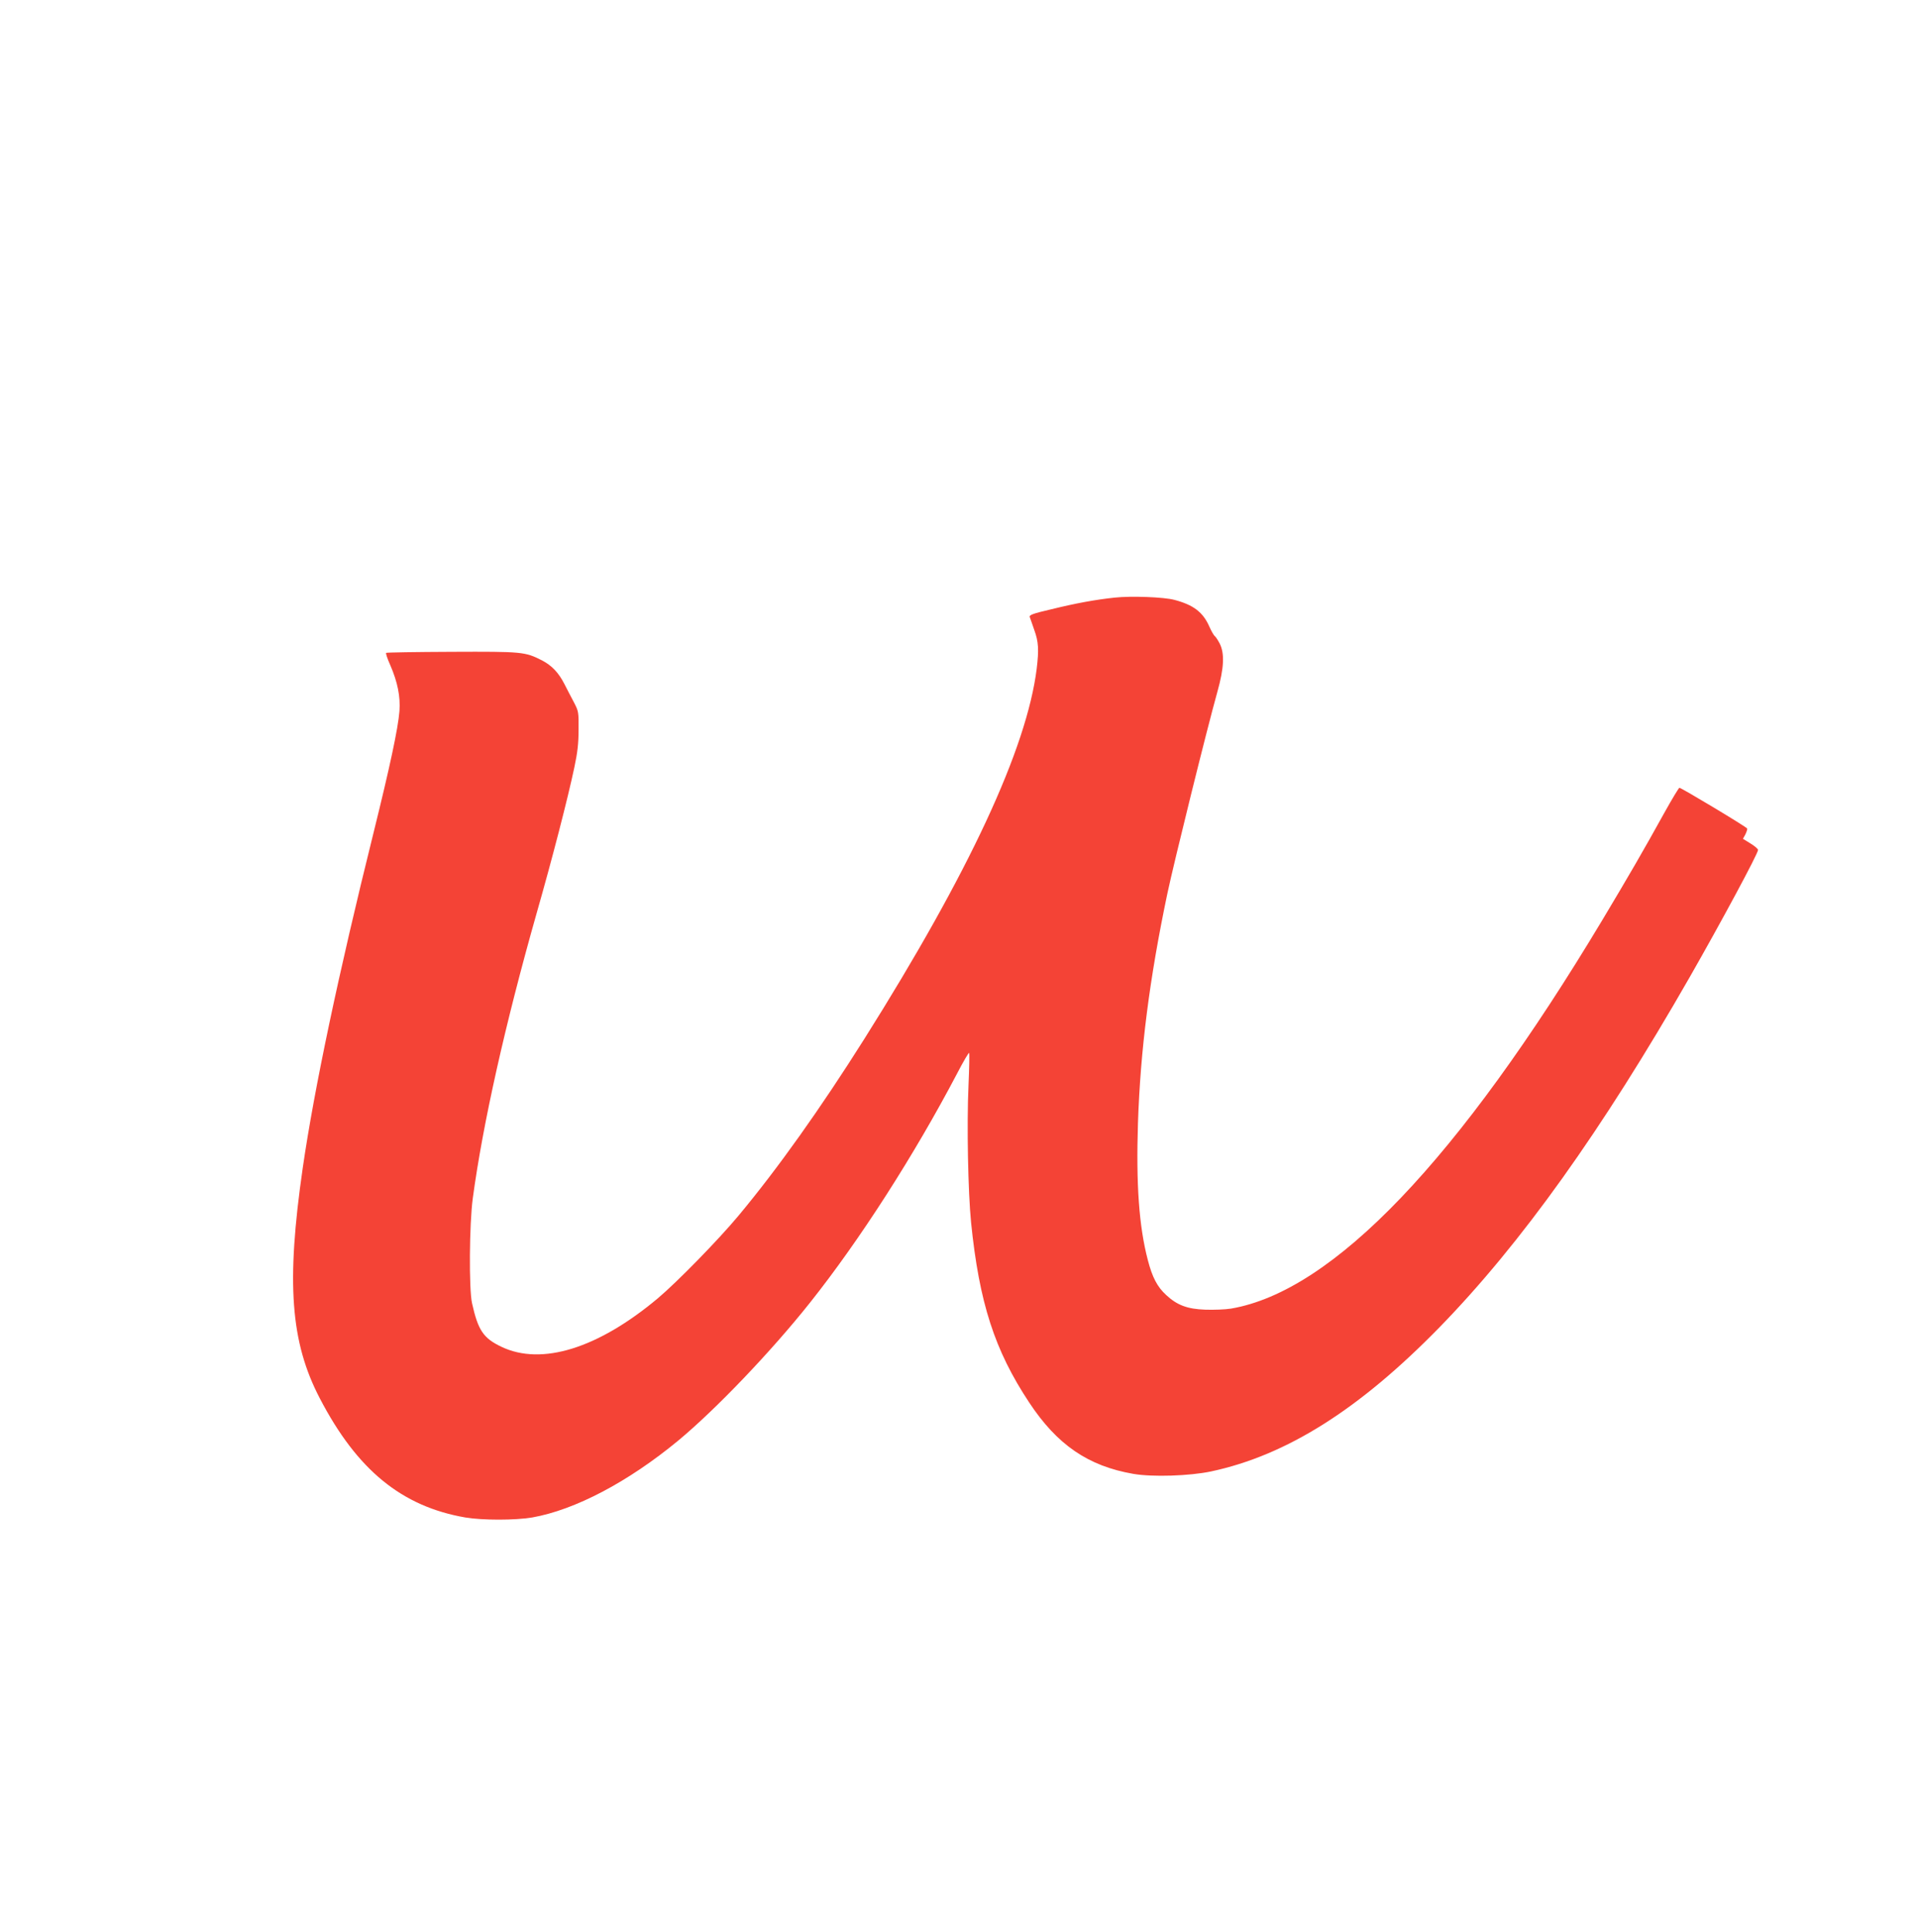 <?xml version="1.0" standalone="no"?>
<!DOCTYPE svg PUBLIC "-//W3C//DTD SVG 20010904//EN"
 "http://www.w3.org/TR/2001/REC-SVG-20010904/DTD/svg10.dtd">
<svg version="1.0" xmlns="http://www.w3.org/2000/svg"
 width="1271pt" height="1280pt" viewBox="0 0 1271 1280"
 preserveAspectRatio="xMidYMid meet">
<g transform="translate(0,1280) scale(0.1,-0.1)"
fill="#f44336" stroke="none">
<path d="M7385 8840 c-123 -13 -256 -37 -418 -77 -125 -29 -148 -38 -143 -52
3 -9 17 -47 30 -86 28 -77 31 -129 16 -255 -66 -530 -447 -1350 -1143 -2455
-290 -460 -573 -858 -833 -1170 -134 -161 -407 -440 -534 -547 -397 -333 -771
-449 -1037 -322 -120 57 -155 109 -195 289 -21 94 -18 525 5 695 67 496 214
1151 422 1885 105 367 207 762 251 970 21 99 28 158 28 250 1 116 0 122 -30
180 -18 33 -46 88 -64 123 -39 76 -84 123 -150 157 -111 56 -128 58 -595 56
-236 -1 -432 -4 -436 -7 -4 -2 8 -39 27 -81 49 -113 68 -209 61 -305 -9 -115
-64 -371 -172 -807 -231 -929 -393 -1696 -469 -2221 -110 -761 -81 -1153 113
-1525 247 -475 543 -717 965 -790 114 -19 328 -19 442 0 284 50 636 235 969
510 248 206 614 588 873 914 330 415 691 978 975 1519 41 79 77 140 79 135 3
-4 1 -100 -4 -213 -12 -262 -3 -710 17 -910 54 -532 156 -847 385 -1193 185
-280 390 -421 690 -473 127 -22 372 -14 515 16 501 107 982 410 1515 956 539
553 1076 1304 1657 2319 207 362 453 819 453 843 0 7 -22 26 -50 43 l-50 31
16 29 c8 17 14 34 12 39 -3 10 -436 270 -449 270 -4 0 -47 -71 -95 -157 -145
-262 -239 -424 -415 -718 -954 -1591 -1786 -2461 -2462 -2576 -37 -6 -114 -9
-170 -7 -119 4 -187 30 -259 97 -59 54 -92 117 -122 233 -58 222 -78 500 -65
906 16 483 76 956 195 1522 45 212 260 1081 331 1335 45 160 49 256 15 322
-12 23 -27 45 -32 48 -6 4 -22 32 -36 63 -42 96 -106 144 -231 177 -70 19
-288 27 -398 15z"/>
</g>
</svg>
